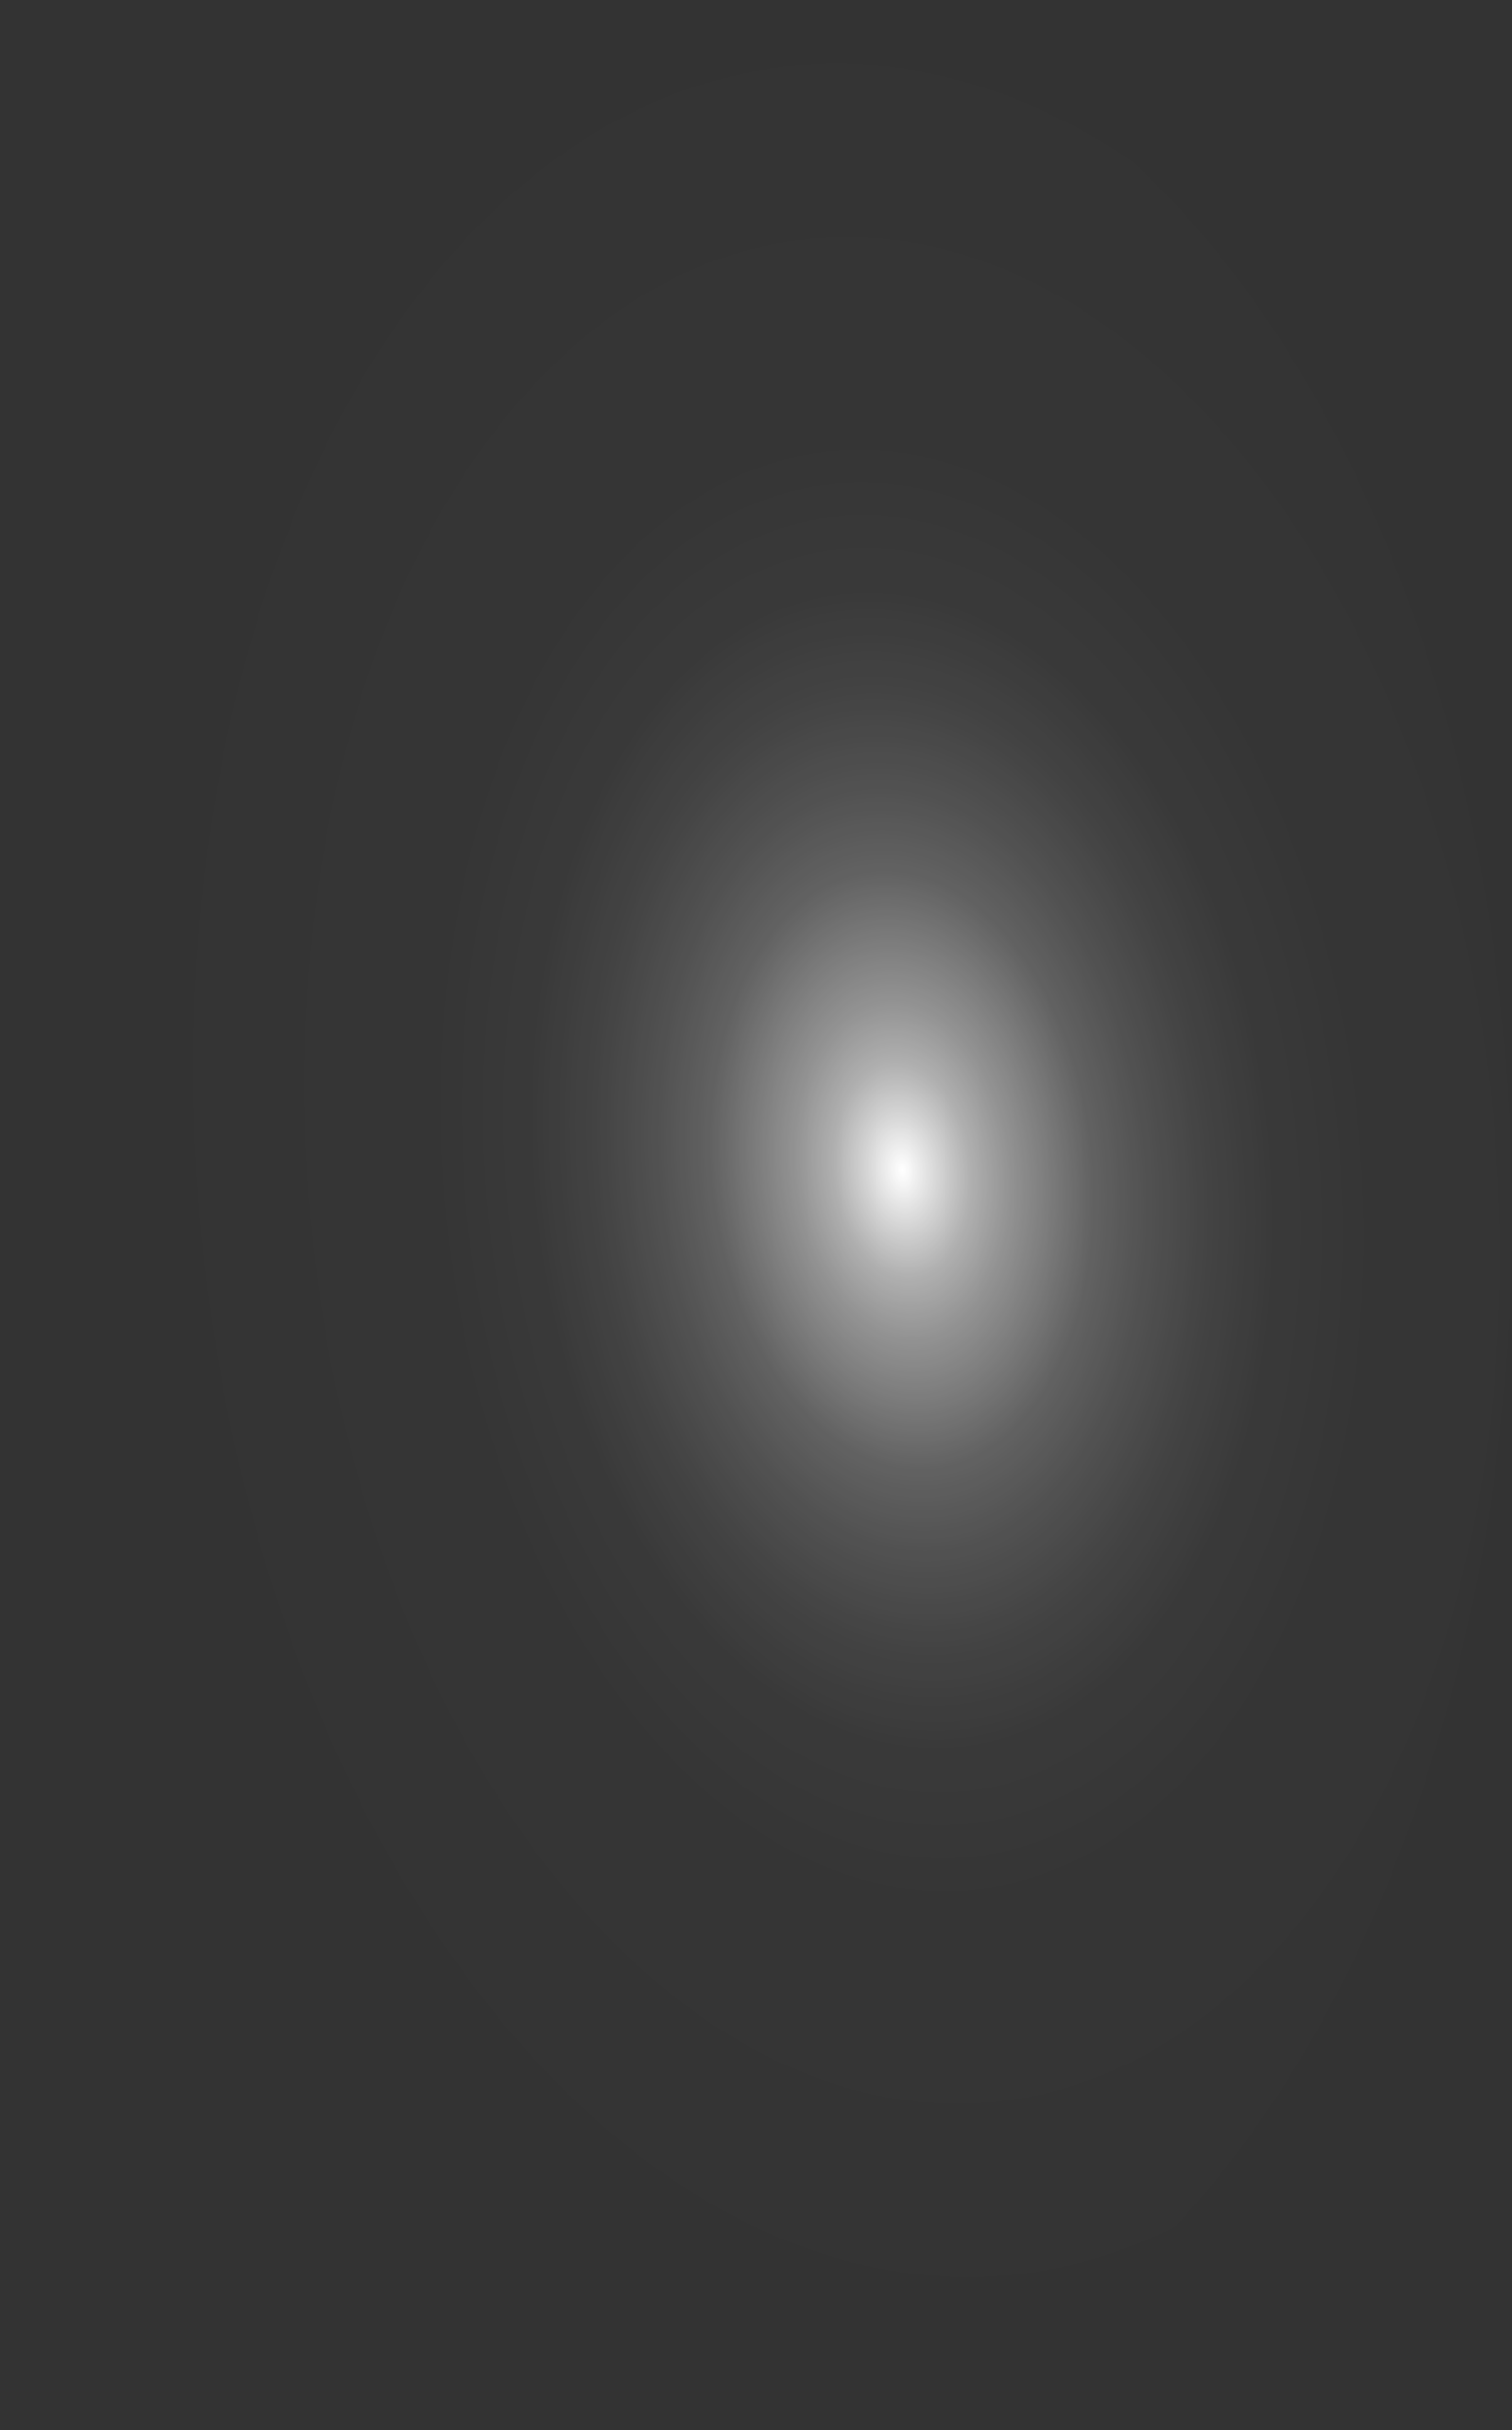 <?xml version="1.0" encoding="utf-8"?>
<svg xmlns="http://www.w3.org/2000/svg" fill="none" height="100%" overflow="visible" preserveAspectRatio="none" style="display: block;" viewBox="0 0 75.357 121.064" width="100%">
<rect x="0" y="0" width="75.357" height="121.064" fill="#333333" stroke="none"/>
<path d="M0.065 64.005C0.344 71.944 1.596 79.716 3.749 86.877C5.902 94.038 8.913 100.447 12.611 105.737C16.309 111.027 20.621 115.095 25.3 117.707C29.979 120.32 34.932 121.425 39.878 120.96C44.818 120.498 49.652 118.479 54.106 115.017C58.559 111.555 62.544 106.719 65.833 100.784C69.122 94.85 71.65 87.934 73.273 80.431C74.896 72.928 75.582 64.985 75.293 57.057C75.011 49.12 73.757 41.35 71.603 34.191C69.449 27.033 66.437 20.625 62.74 15.336C59.042 10.047 54.732 5.979 50.054 3.364C45.377 0.75 40.424 -0.358 35.48 0.101C30.54 0.563 25.705 2.583 21.252 6.045C16.798 9.507 12.813 14.343 9.524 20.277C6.236 26.212 3.708 33.128 2.084 40.631C0.461 48.134 -0.225 56.076 0.065 64.005Z" fill="url(#paint0_radial_0_337)" id="Vector" style="mix-blend-mode:screen"/>
<defs>
<radialGradient cx="0" cy="0" gradientTransform="translate(44.967 58.24) rotate(174.499) scale(37.869 60.442)" gradientUnits="userSpaceOnUse" id="paint0_radial_0_337" r="1">
<stop stop-color="white"/>
<stop offset="0.01" stop-color="white" stop-opacity="0.96"/>
<stop offset="0.05" stop-color="white" stop-opacity="0.78"/>
<stop offset="0.09" stop-color="white" stop-opacity="0.61"/>
<stop offset="0.14" stop-color="white" stop-opacity="0.47"/>
<stop offset="0.2" stop-color="white" stop-opacity="0.34"/>
<stop offset="0.25" stop-color="white" stop-opacity="0.23"/>
<stop offset="0.32" stop-color="white" stop-opacity="0.15"/>
<stop offset="0.4" stop-color="white" stop-opacity="0.08"/>
<stop offset="0.49" stop-color="white" stop-opacity="0.03"/>
<stop offset="0.63" stop-color="white" stop-opacity="0.01"/>
<stop offset="1" stop-color="white" stop-opacity="0"/>
</radialGradient>
</defs>
</svg>